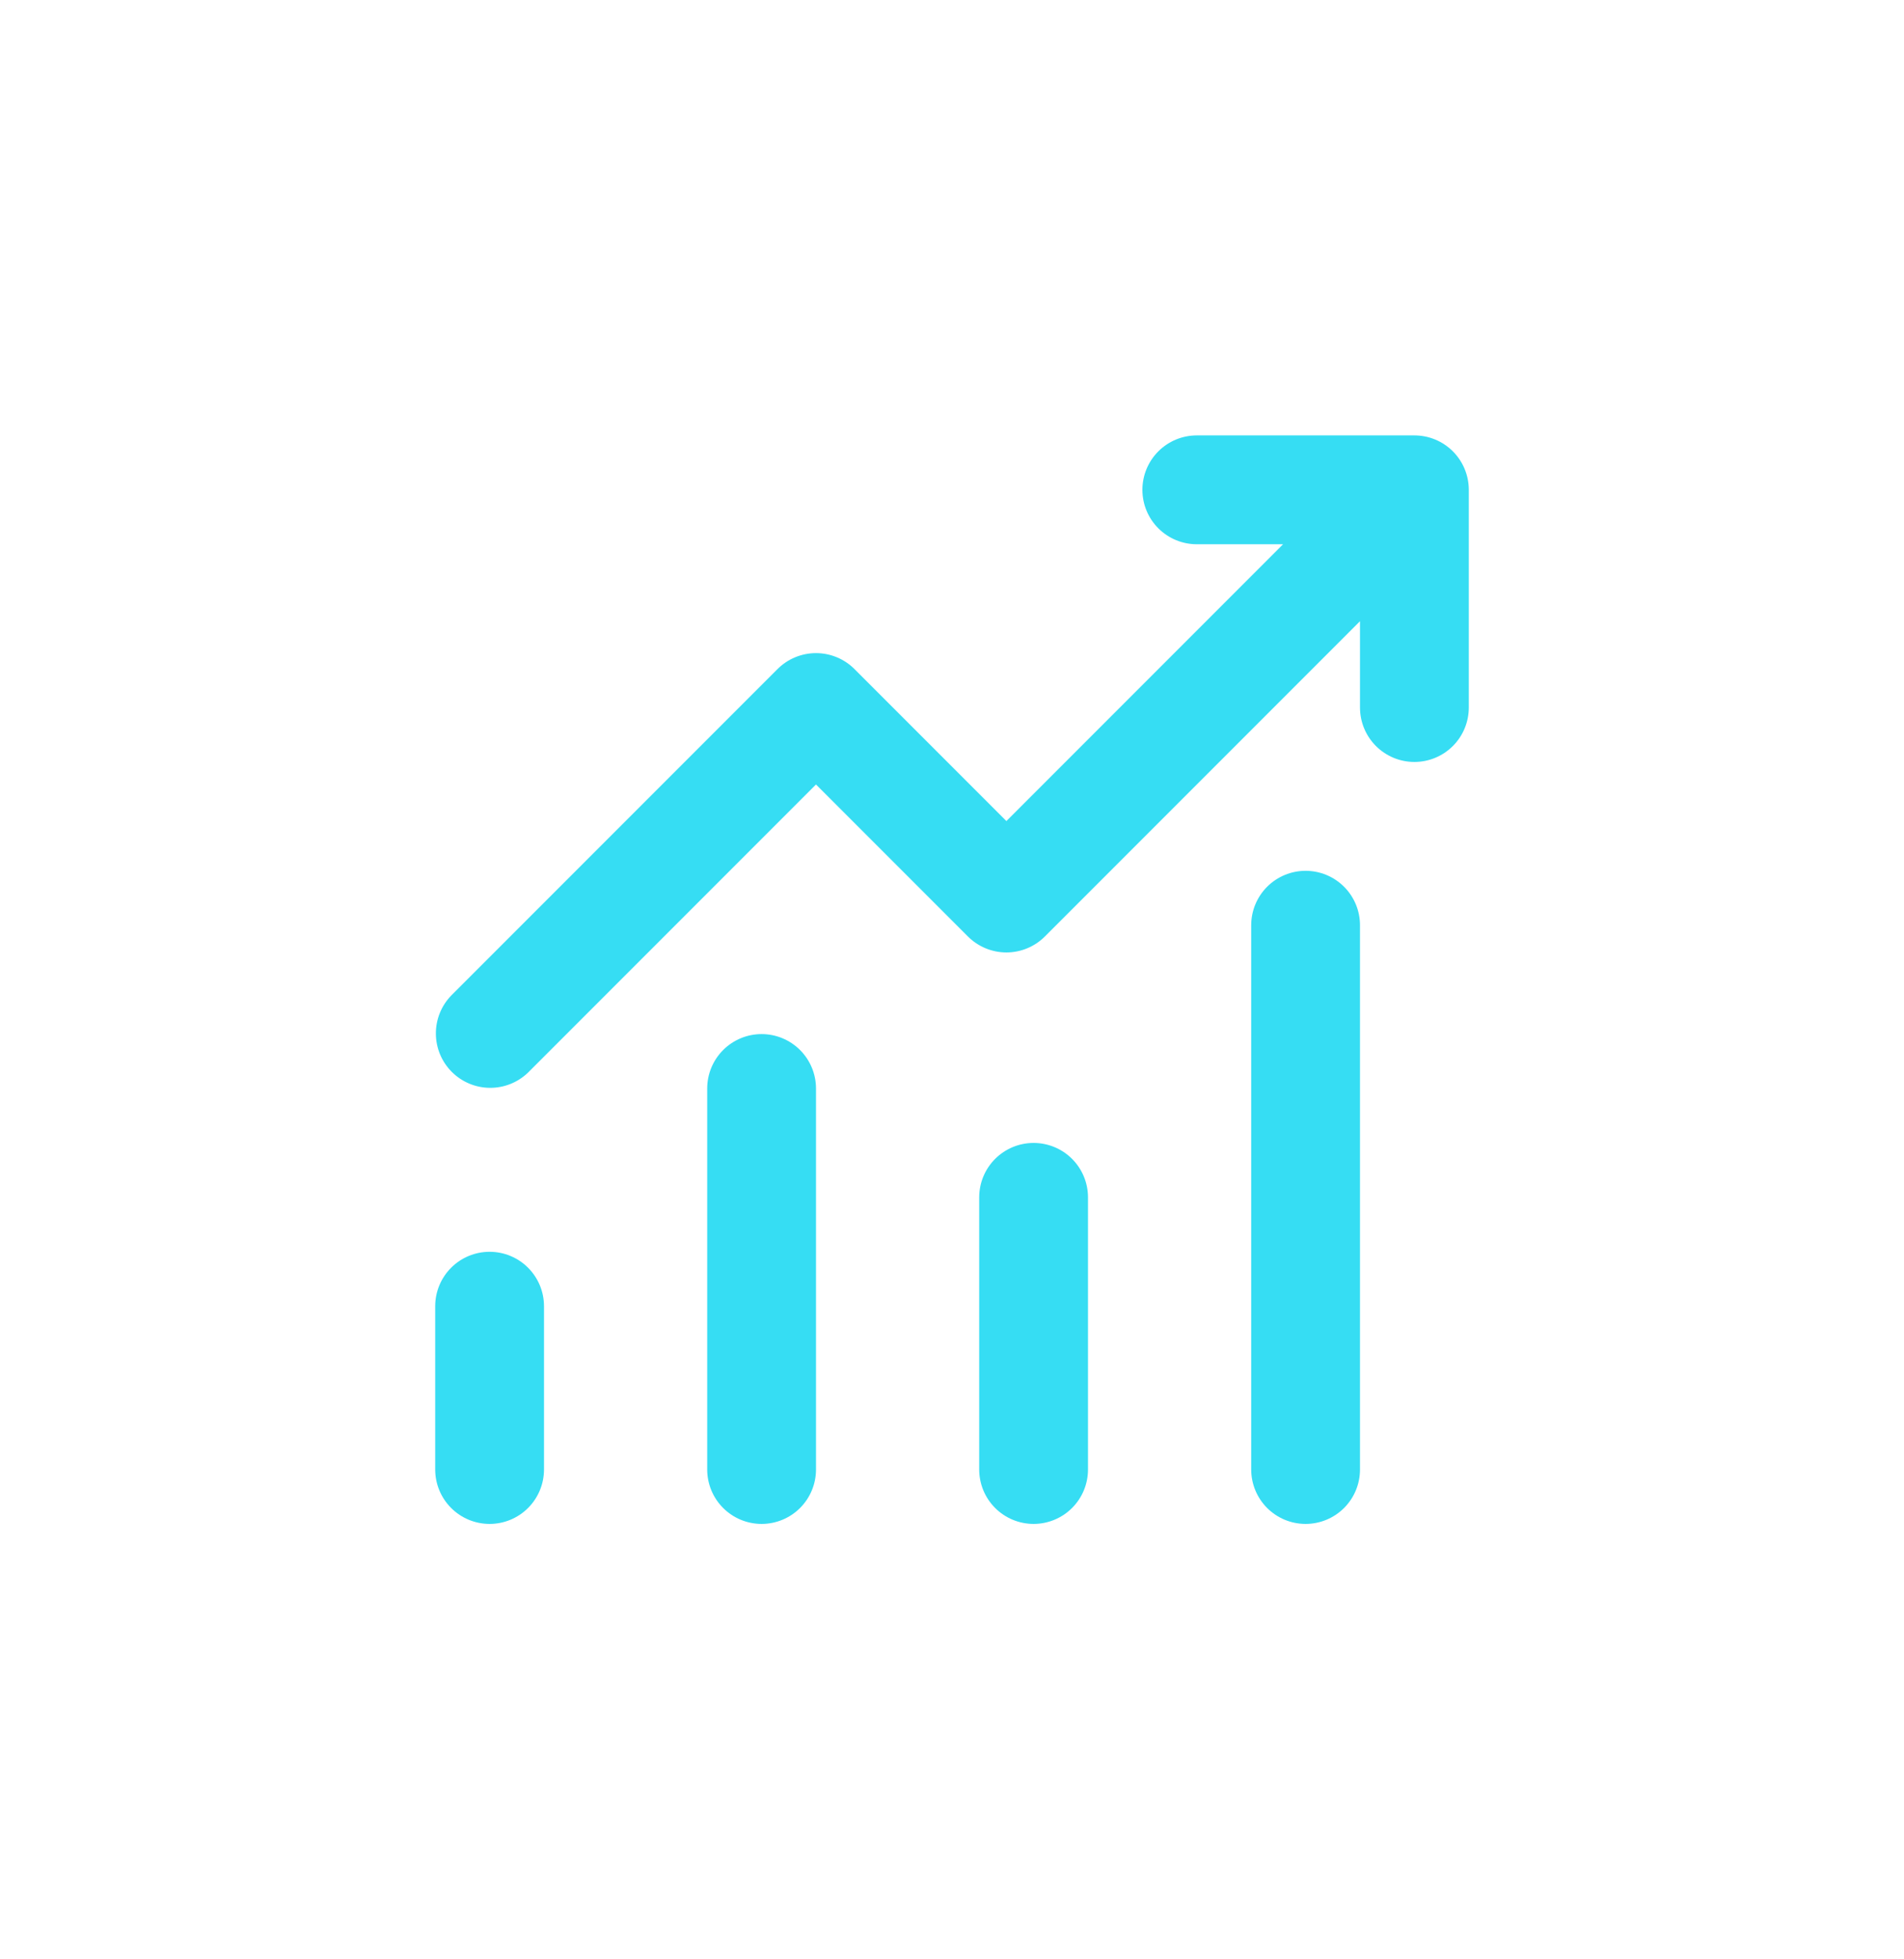 <?xml version="1.0" encoding="UTF-8"?> <svg xmlns="http://www.w3.org/2000/svg" width="175" height="180" viewBox="0 0 175 180" fill="none"> <g filter="url(#filter0_d_32_46)"> <path d="M110 50C108.674 50 107.402 49.473 106.464 48.535C105.527 47.598 105 46.326 105 45C105 43.674 105.527 42.402 106.464 41.465C107.402 40.527 108.674 40 110 40H130C131.326 40 132.598 40.527 133.536 41.465C134.473 42.402 135 43.674 135 45V65C135 66.326 134.473 67.598 133.536 68.535C132.598 69.473 131.326 70 130 70C128.674 70 127.402 69.473 126.464 68.535C125.527 67.598 125 66.326 125 65V57.07L96.035 86.035C95.097 86.972 93.826 87.499 92.5 87.499C91.174 87.499 89.903 86.972 88.965 86.035L75 72.07L48.535 98.535C47.592 99.446 46.329 99.95 45.018 99.938C43.707 99.927 42.453 99.401 41.526 98.474C40.599 97.547 40.073 96.293 40.062 94.982C40.05 93.671 40.554 92.408 41.465 91.465L71.465 61.465C72.403 60.528 73.674 60.001 75 60.001C76.326 60.001 77.597 60.528 78.535 61.465L92.5 75.43L117.93 50H110ZM50 120V135C50 136.326 49.473 137.598 48.535 138.536C47.598 139.473 46.326 140 45 140C43.674 140 42.402 139.473 41.465 138.536C40.527 137.598 40 136.326 40 135V120C40 118.674 40.527 117.402 41.465 116.464C42.402 115.527 43.674 115 45 115C46.326 115 47.598 115.527 48.535 116.464C49.473 117.402 50 118.674 50 120V120ZM75 100C75 98.674 74.473 97.402 73.535 96.465C72.598 95.527 71.326 95 70 95C68.674 95 67.402 95.527 66.465 96.465C65.527 97.402 65 98.674 65 100V135C65 136.326 65.527 137.598 66.465 138.536C67.402 139.473 68.674 140 70 140C71.326 140 72.598 139.473 73.535 138.536C74.473 137.598 75 136.326 75 135V100ZM95 105C96.326 105 97.598 105.527 98.535 106.464C99.473 107.402 100 108.674 100 110V135C100 136.326 99.473 137.598 98.535 138.536C97.598 139.473 96.326 140 95 140C93.674 140 92.402 139.473 91.465 138.536C90.527 137.598 90 136.326 90 135V110C90 108.674 90.527 107.402 91.465 106.464C92.402 105.527 93.674 105 95 105V105ZM125 85C125 83.674 124.473 82.402 123.536 81.465C122.598 80.527 121.326 80 120 80C118.674 80 117.402 80.527 116.464 81.465C115.527 82.402 115 83.674 115 85V135C115 136.326 115.527 137.598 116.464 138.536C117.402 139.473 118.674 140 120 140C121.326 140 122.598 139.473 123.536 138.536C124.473 137.598 125 136.326 125 135V85Z" fill="#36DDF3"></path> </g> <defs> <filter id="filter0_d_32_46" x="0" y="0" width="175" height="180" filterUnits="userSpaceOnUse" color-interpolation-filters="sRGB"> <feFlood flood-opacity="0" result="BackgroundImageFix"></feFlood> <feColorMatrix in="SourceAlpha" type="matrix" values="0 0 0 0 0 0 0 0 0 0 0 0 0 0 0 0 0 0 127 0" result="hardAlpha"></feColorMatrix> <feOffset></feOffset> <feGaussianBlur stdDeviation="20"></feGaussianBlur> <feComposite in2="hardAlpha" operator="out"></feComposite> <feColorMatrix type="matrix" values="0 0 0 0 0.212 0 0 0 0 0.867 0 0 0 0 0.953 0 0 0 0.2 0"></feColorMatrix> <feBlend mode="normal" in2="BackgroundImageFix" result="effect1_dropShadow_32_46"></feBlend> <feBlend mode="normal" in="SourceGraphic" in2="effect1_dropShadow_32_46" result="shape"></feBlend> </filter> </defs> </svg> 
